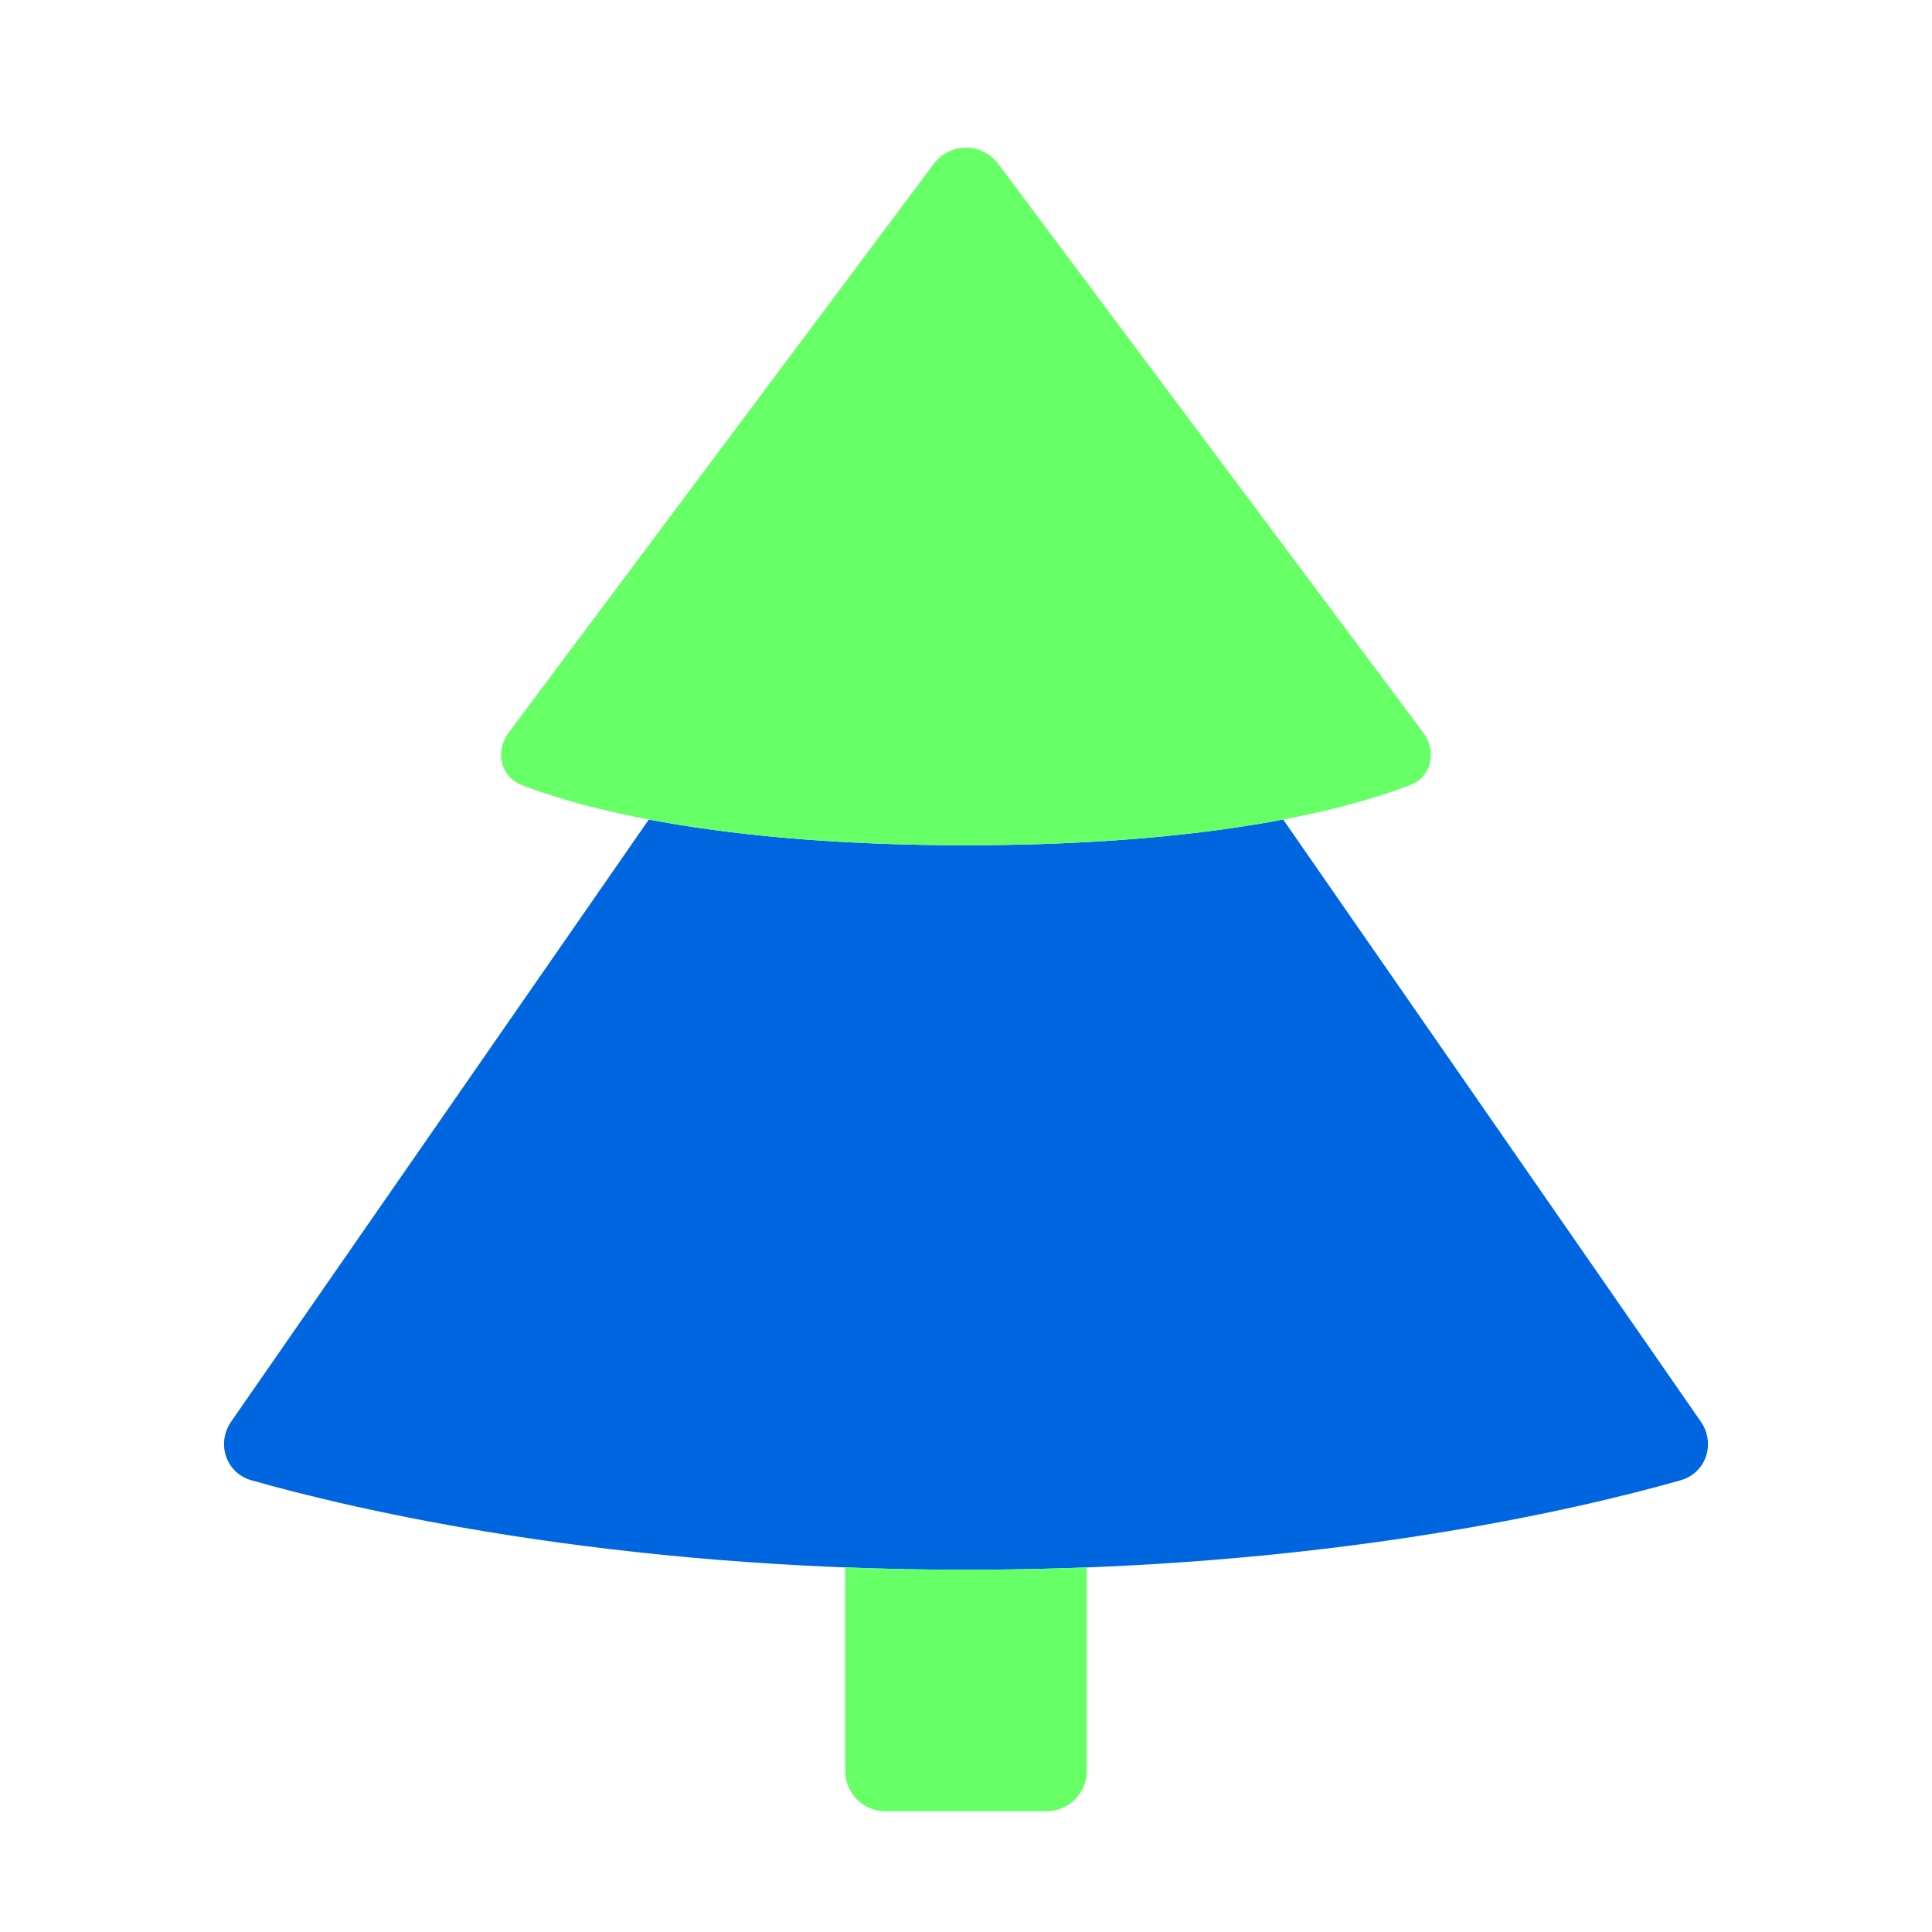 <svg width="80" height="80" viewBox="0 0 80 80" fill="none" xmlns="http://www.w3.org/2000/svg">
<path d="M26.866 33.935L9.573 58.864C8.948 59.766 9.351 60.993 10.406 61.294C14.659 62.503 25.231 65 40 65C54.769 65 65.341 62.503 69.594 61.294C70.649 60.993 71.052 59.766 70.426 58.864L53.134 33.935C50.04 34.523 45.756 35 40 35C34.243 35 29.96 34.523 26.866 33.935Z" fill="#0066E0"/>
<path d="M41.335 6.786C40.668 5.894 39.331 5.894 38.665 6.786L21.067 30.332C20.489 31.104 20.714 32.162 21.613 32.509C24.096 33.467 29.682 35 40 35C50.317 35 55.904 33.467 58.386 32.509C59.286 32.162 59.51 31.104 58.933 30.332L41.335 6.786Z" fill="#66FF66"/>
<path d="M40 65C38.275 65 36.607 64.966 35 64.904V73.333C35 74.254 35.746 75 36.667 75H43.333C44.254 75 45 74.254 45 73.333V64.904C43.393 64.966 41.725 65 40 65Z" fill="#66FF66"/>
</svg>
